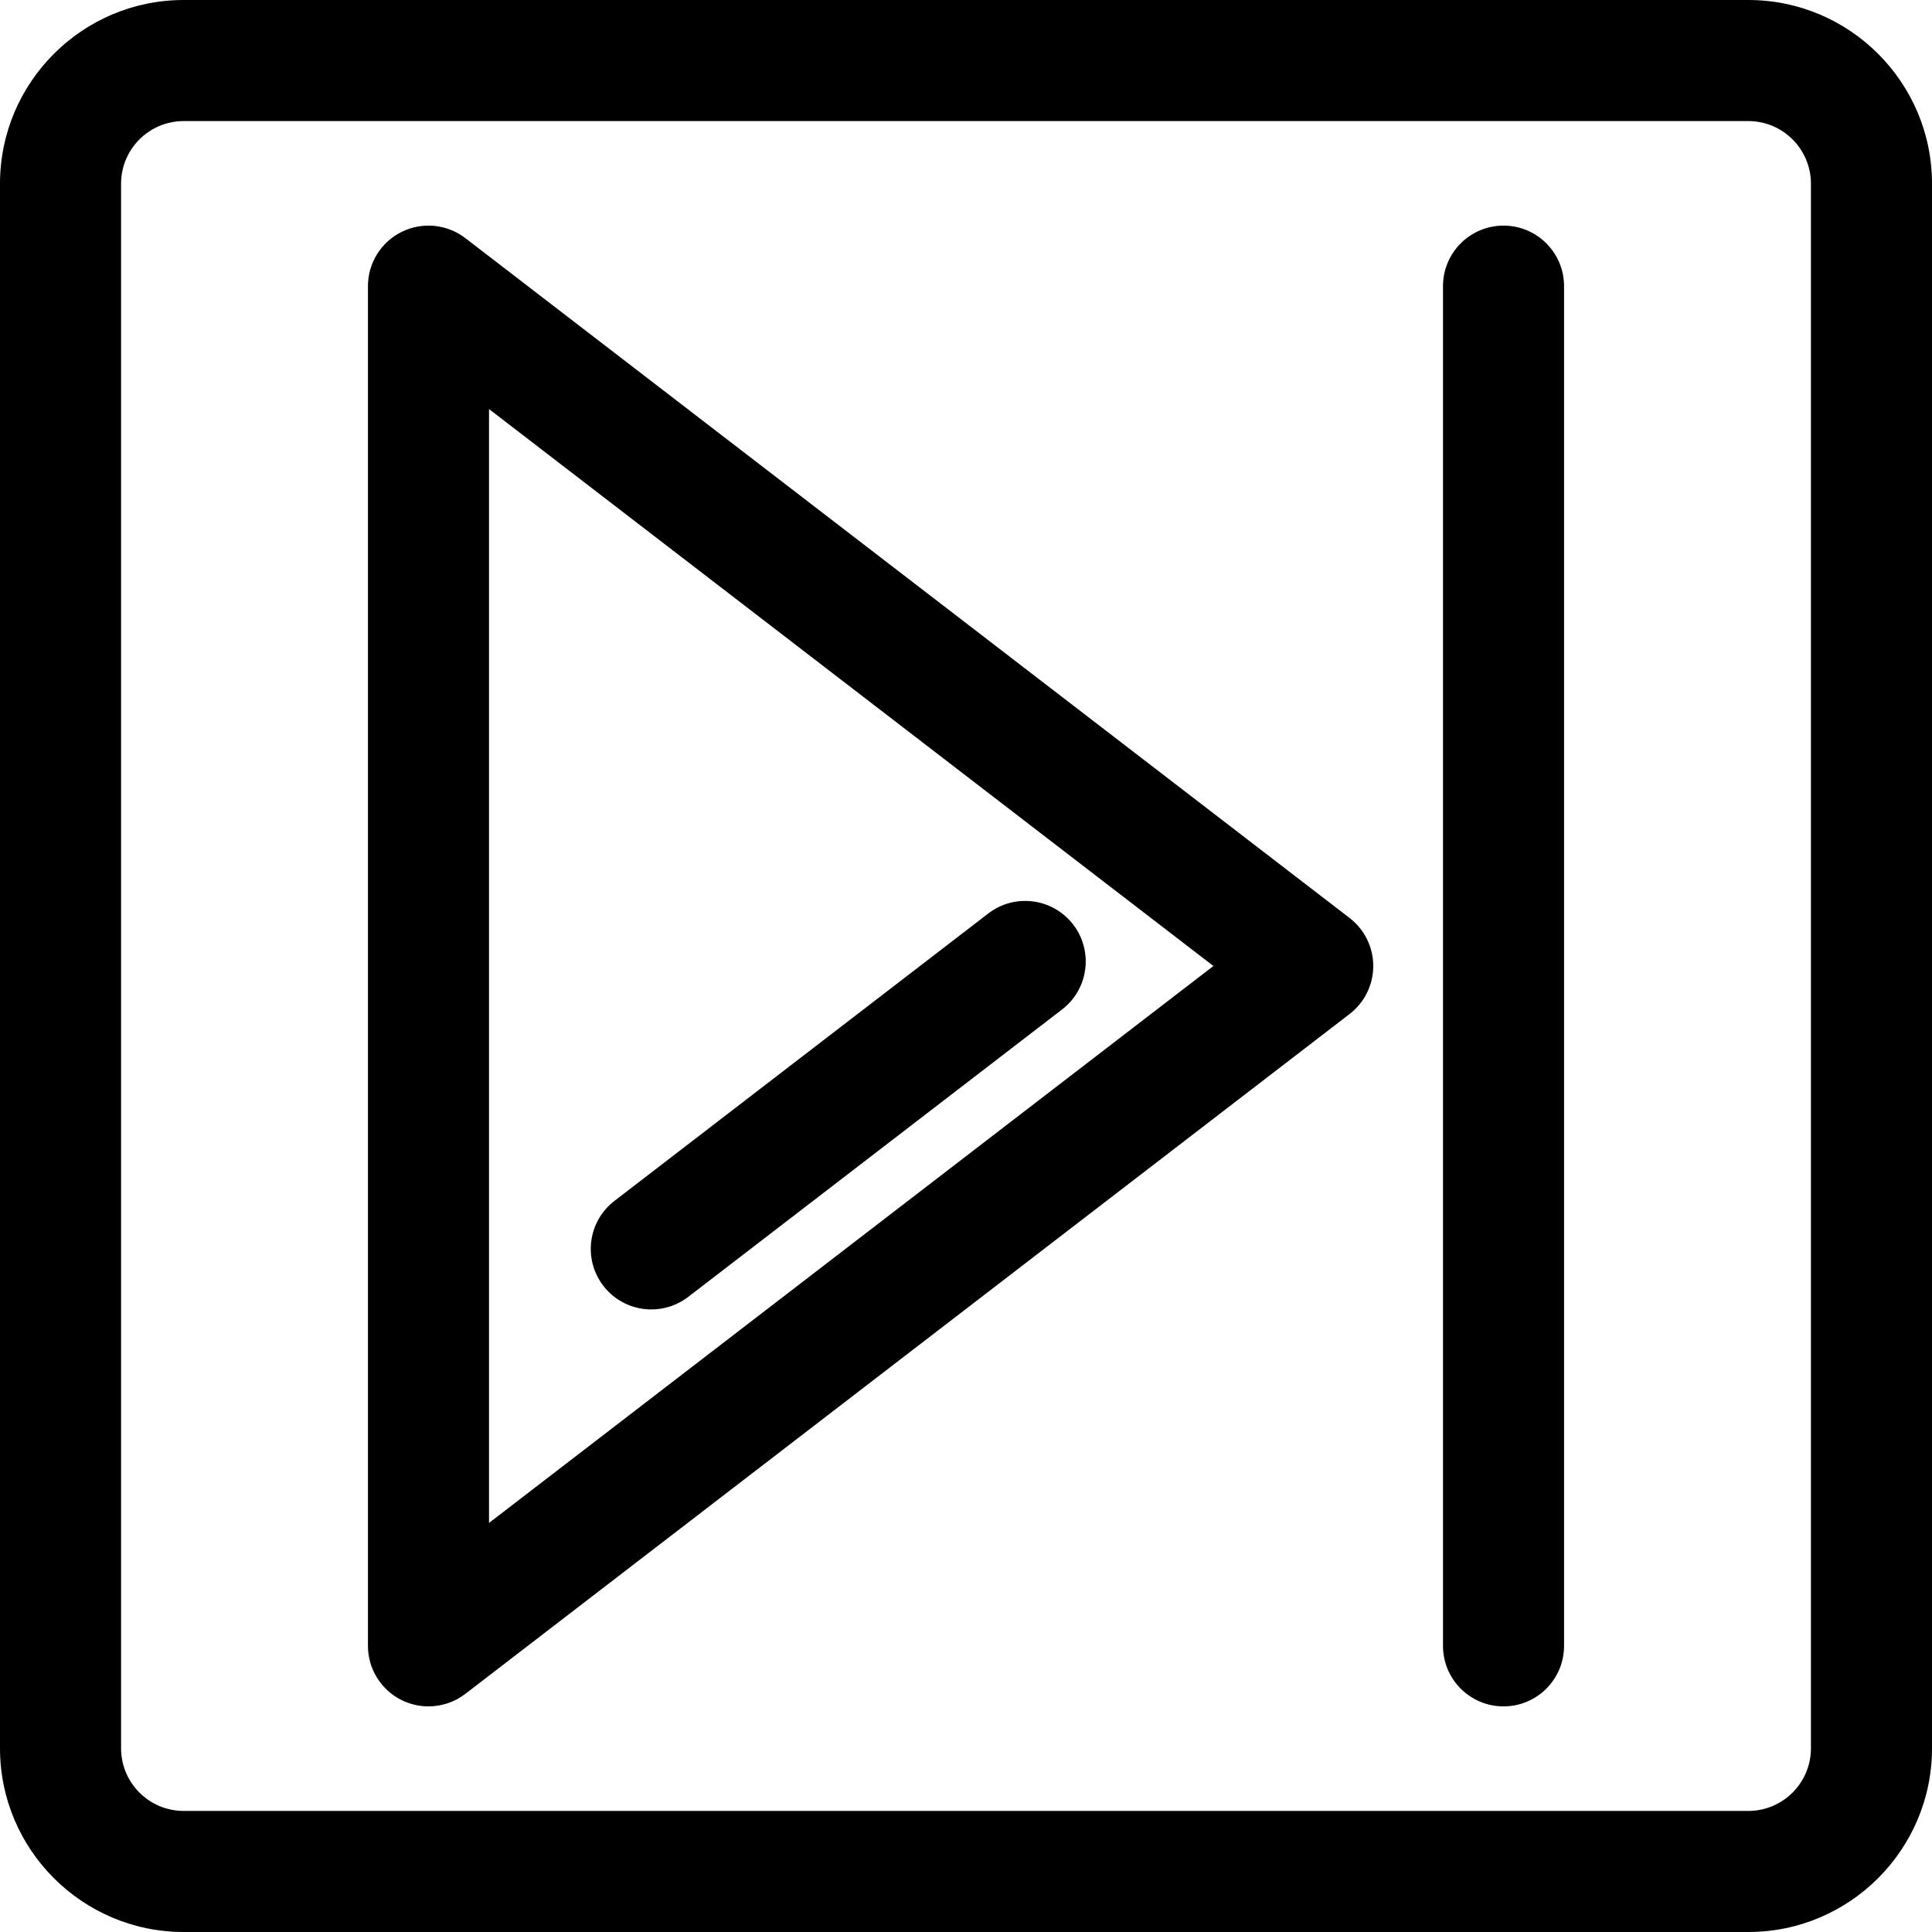 <?xml version="1.0" encoding="iso-8859-1"?>
<!-- Uploaded to: SVG Repo, www.svgrepo.com, Generator: SVG Repo Mixer Tools -->
<svg fill="#000000" height="800px" width="800px" version="1.1" id="Capa_1" xmlns="http://www.w3.org/2000/svg" xmlns:xlink="http://www.w3.org/1999/xlink" 
	 viewBox="0 0 611.998 611.998" xml:space="preserve">
<g>
	<g>
		<g>
			<path d="M553.818,0H58.181C26.1,0,0,26.099,0,58.181v495.637c0,32.08,26.1,58.181,58.181,58.181h495.637
				c32.08,0,58.181-26.1,58.181-58.181V58.181C612,26.099,585.9,0,553.818,0z M573.648,553.818c0,10.934-8.895,19.828-19.828,19.828
				H58.181c-10.934,0-19.828-8.895-19.828-19.828V58.181c0-10.934,8.895-19.828,19.828-19.828h495.637
				c10.934,0,19.828,8.895,19.828,19.828v495.637H573.648z"/>
			<path d="M427.519,290.797L147.417,75.442c-5.791-4.452-13.607-5.229-20.162-2.001c-6.553,3.23-10.702,9.898-10.702,17.204
				v430.708c0,7.305,4.15,13.975,10.702,17.204c2.688,1.323,5.587,1.972,8.471,1.972c4.153,0,8.276-1.347,11.691-3.973
				l280.102-215.357c4.721-3.629,7.488-9.248,7.488-15.204C435.007,300.043,432.239,294.425,427.519,290.797z M154.905,482.423
				V129.578l229.465,176.419L154.905,482.423z"/>
			<path d="M206.329,414.791c4.08,0,8.19-1.294,11.675-3.974l118.434-91.055c8.396-6.454,9.968-18.494,3.514-26.89
				c-6.458-8.396-18.494-9.97-26.891-3.514l-118.434,91.055c-8.396,6.456-9.968,18.494-3.514,26.89
				C194.891,412.215,200.578,414.791,206.329,414.791z"/>
			<path d="M476.271,71.47c-10.59,0-19.176,8.585-19.176,19.176v430.708c0,10.592,8.586,19.176,19.176,19.176
				c10.59,0,19.176-8.585,19.176-19.176V90.646C495.447,80.054,486.861,71.47,476.271,71.47z"/>
		</g>
	</g>
</g>
</svg>